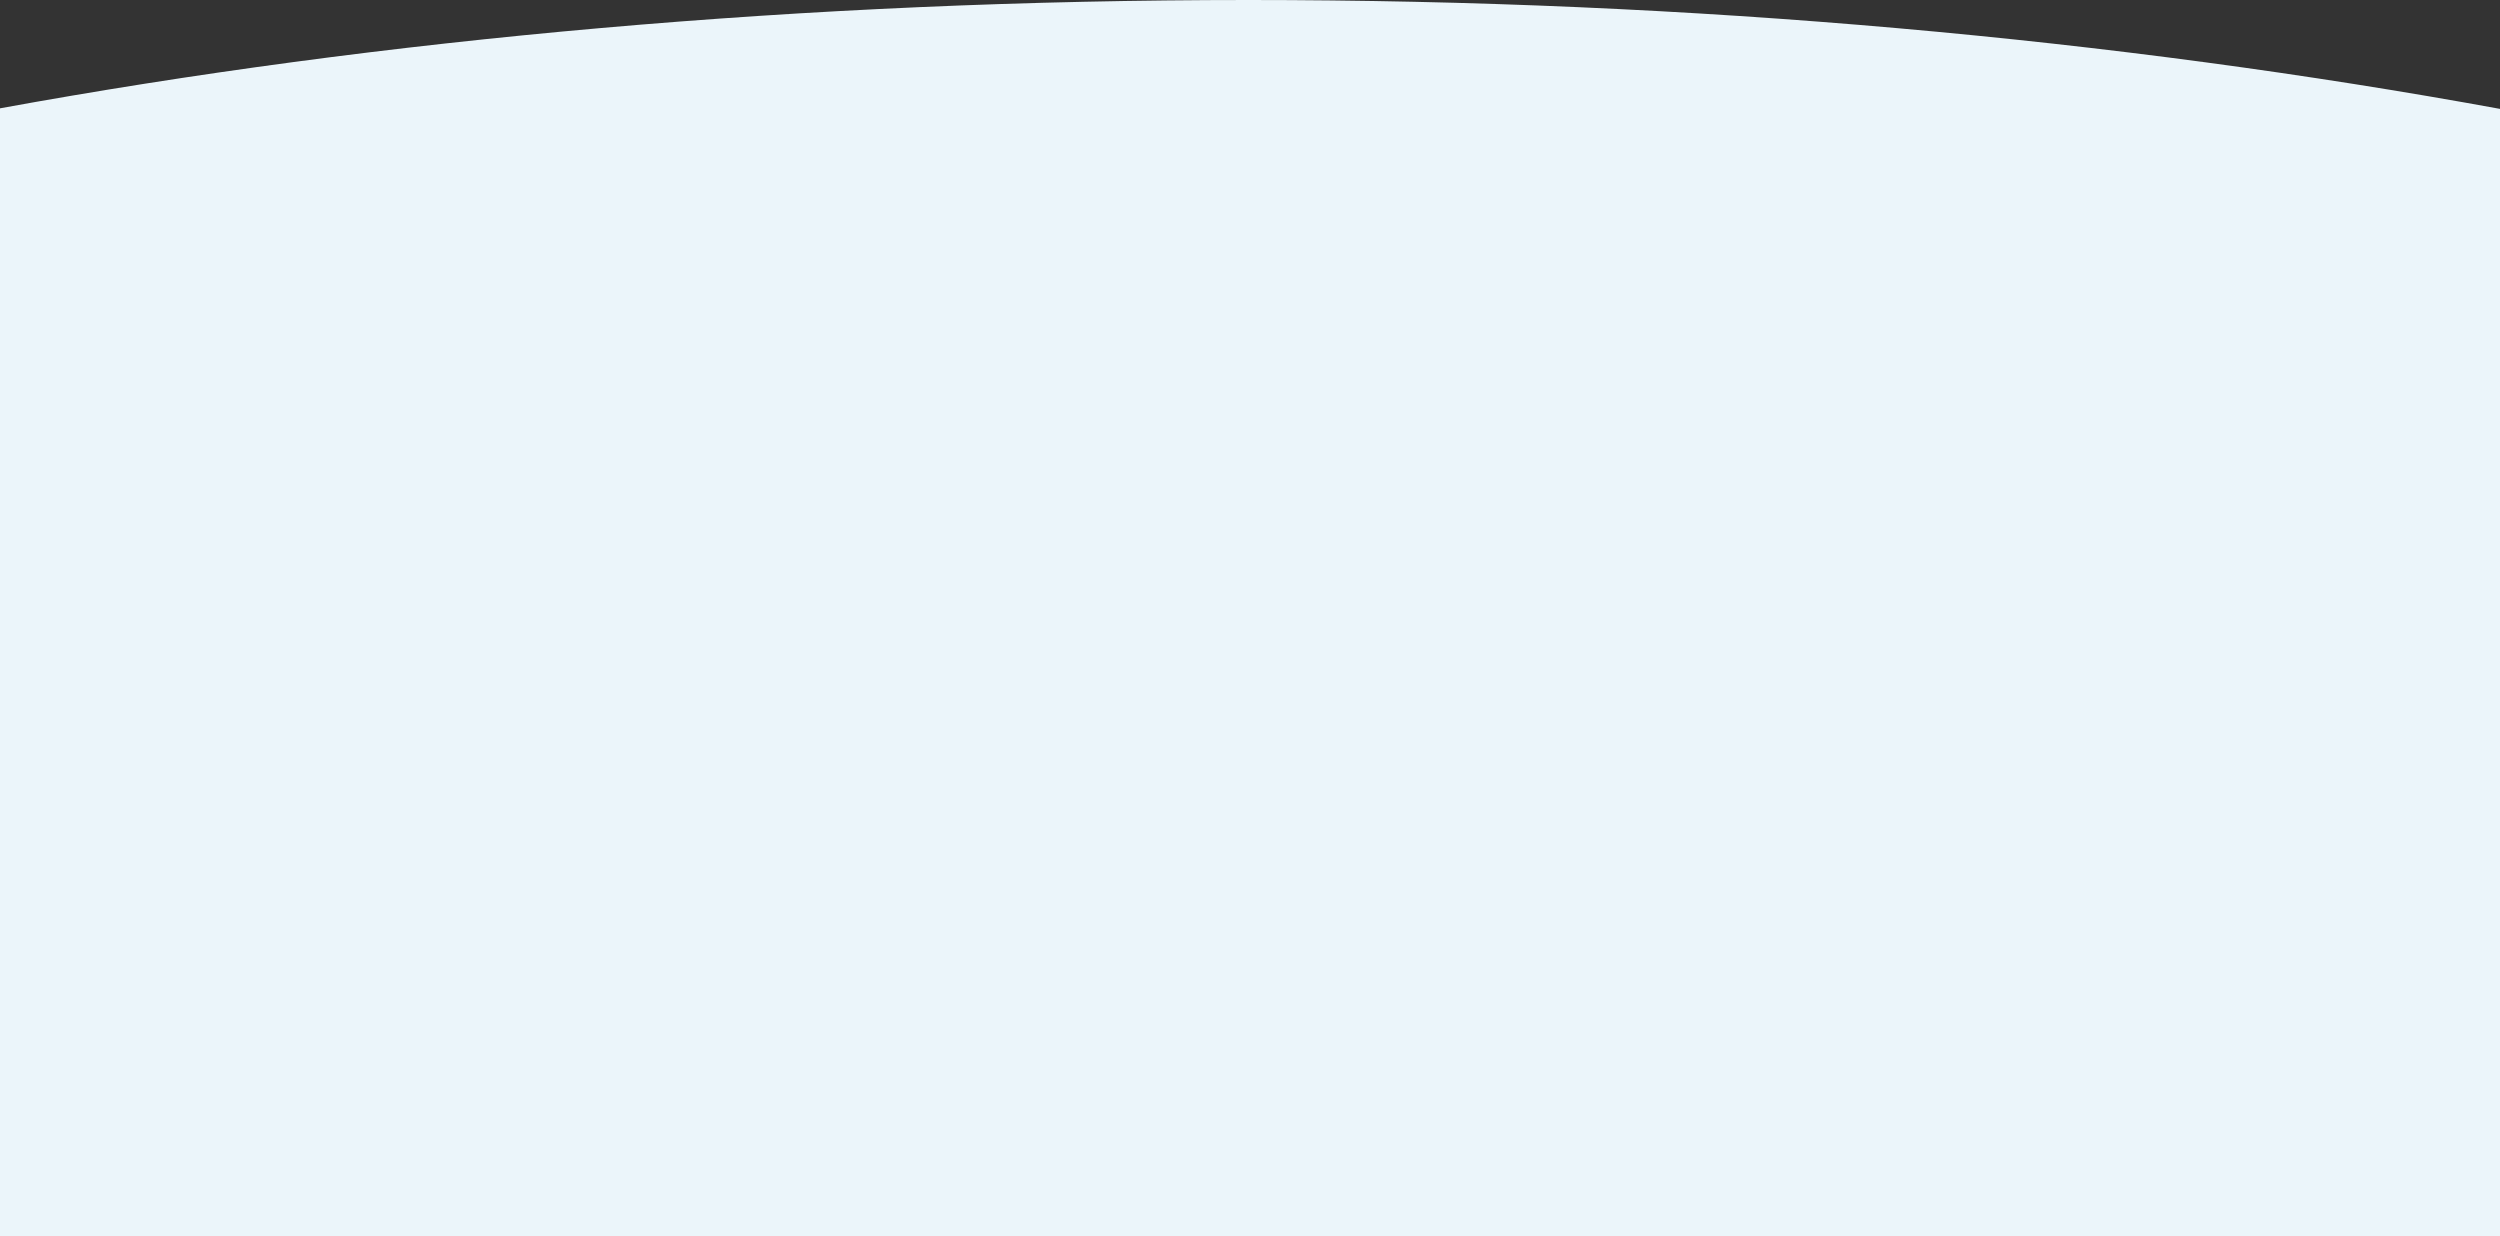 <svg xmlns="http://www.w3.org/2000/svg" width="824.999" height="408" viewBox="0 0 824.999 408"><rect x="0" y="0" width="824.999" height="408" fill="#333333" stroke="none"/><path d="M6474,1194V821.749c126.127-23,265.458-35.749,412-35.749,146.923,0,286.614,12.823,413,35.931V1194Z" transform="translate(-6474 -786)" fill="#ebf5fa"/></svg>